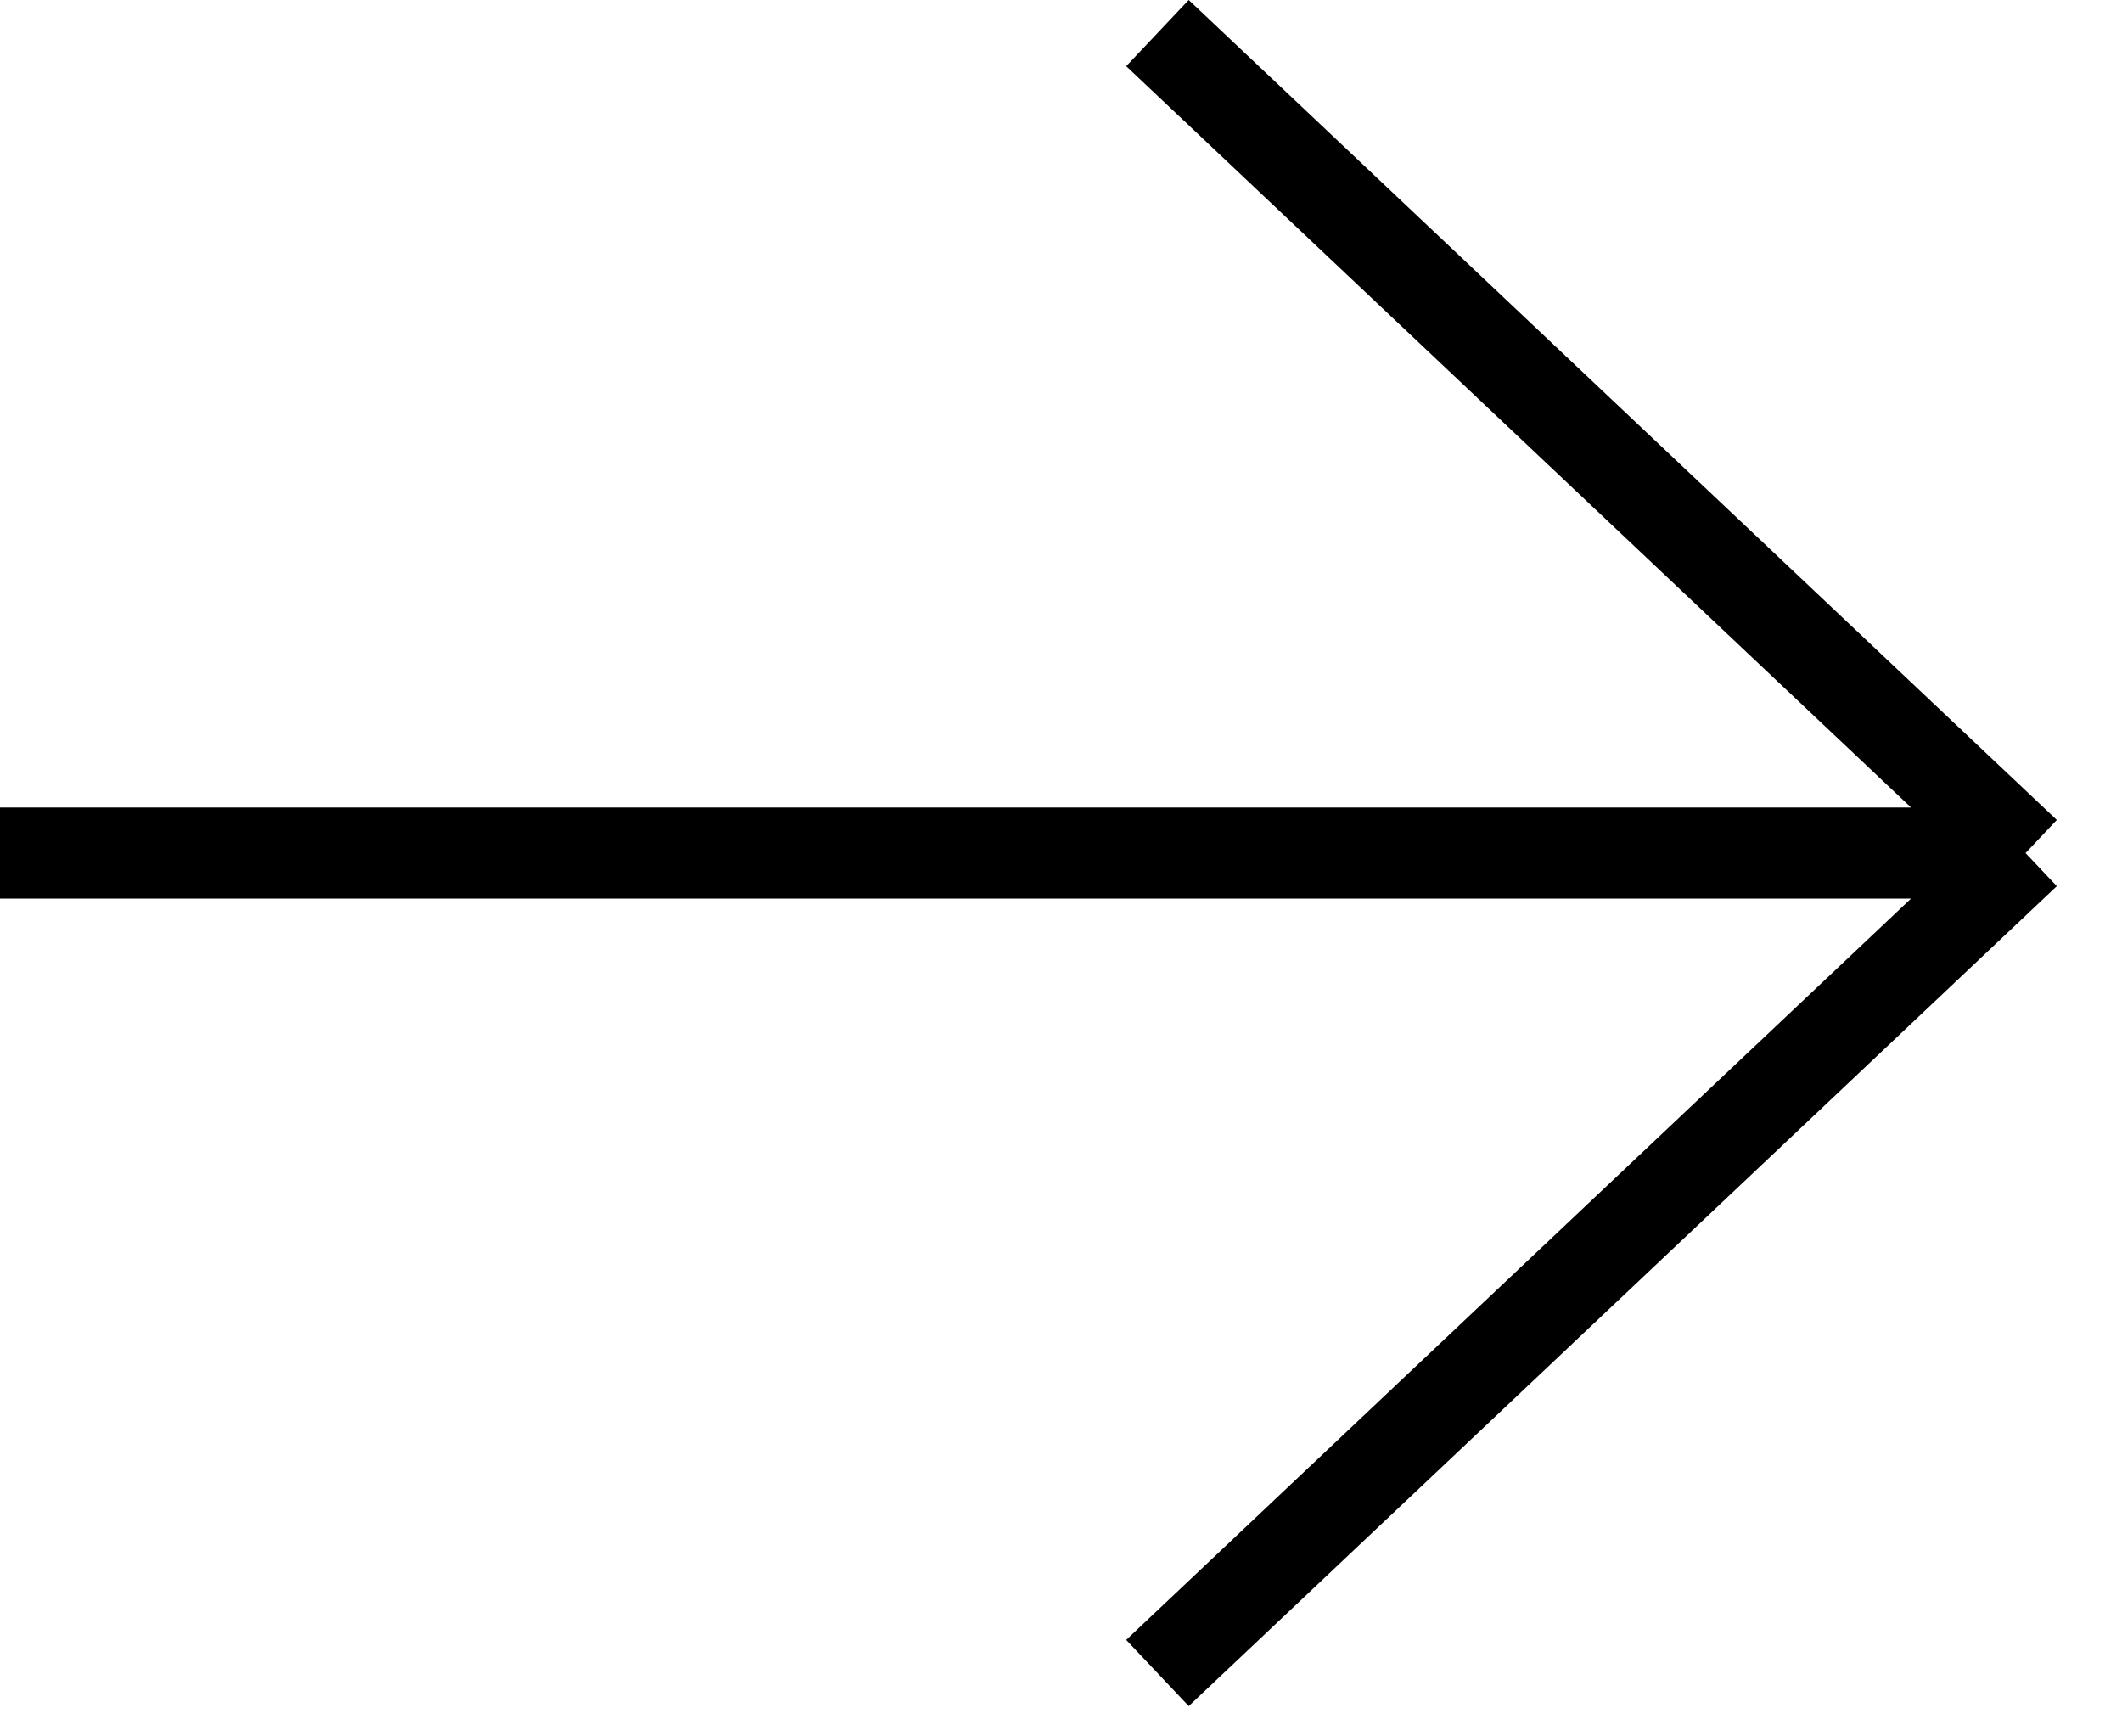 <svg width="22" height="18" viewBox="0 0 22 18" fill="none" xmlns="http://www.w3.org/2000/svg">
<path d="M12 0.343L21 8.843M12 17.343L21 8.843M21 8.843H0" stroke="black" stroke-width="0.944"/>
</svg>
